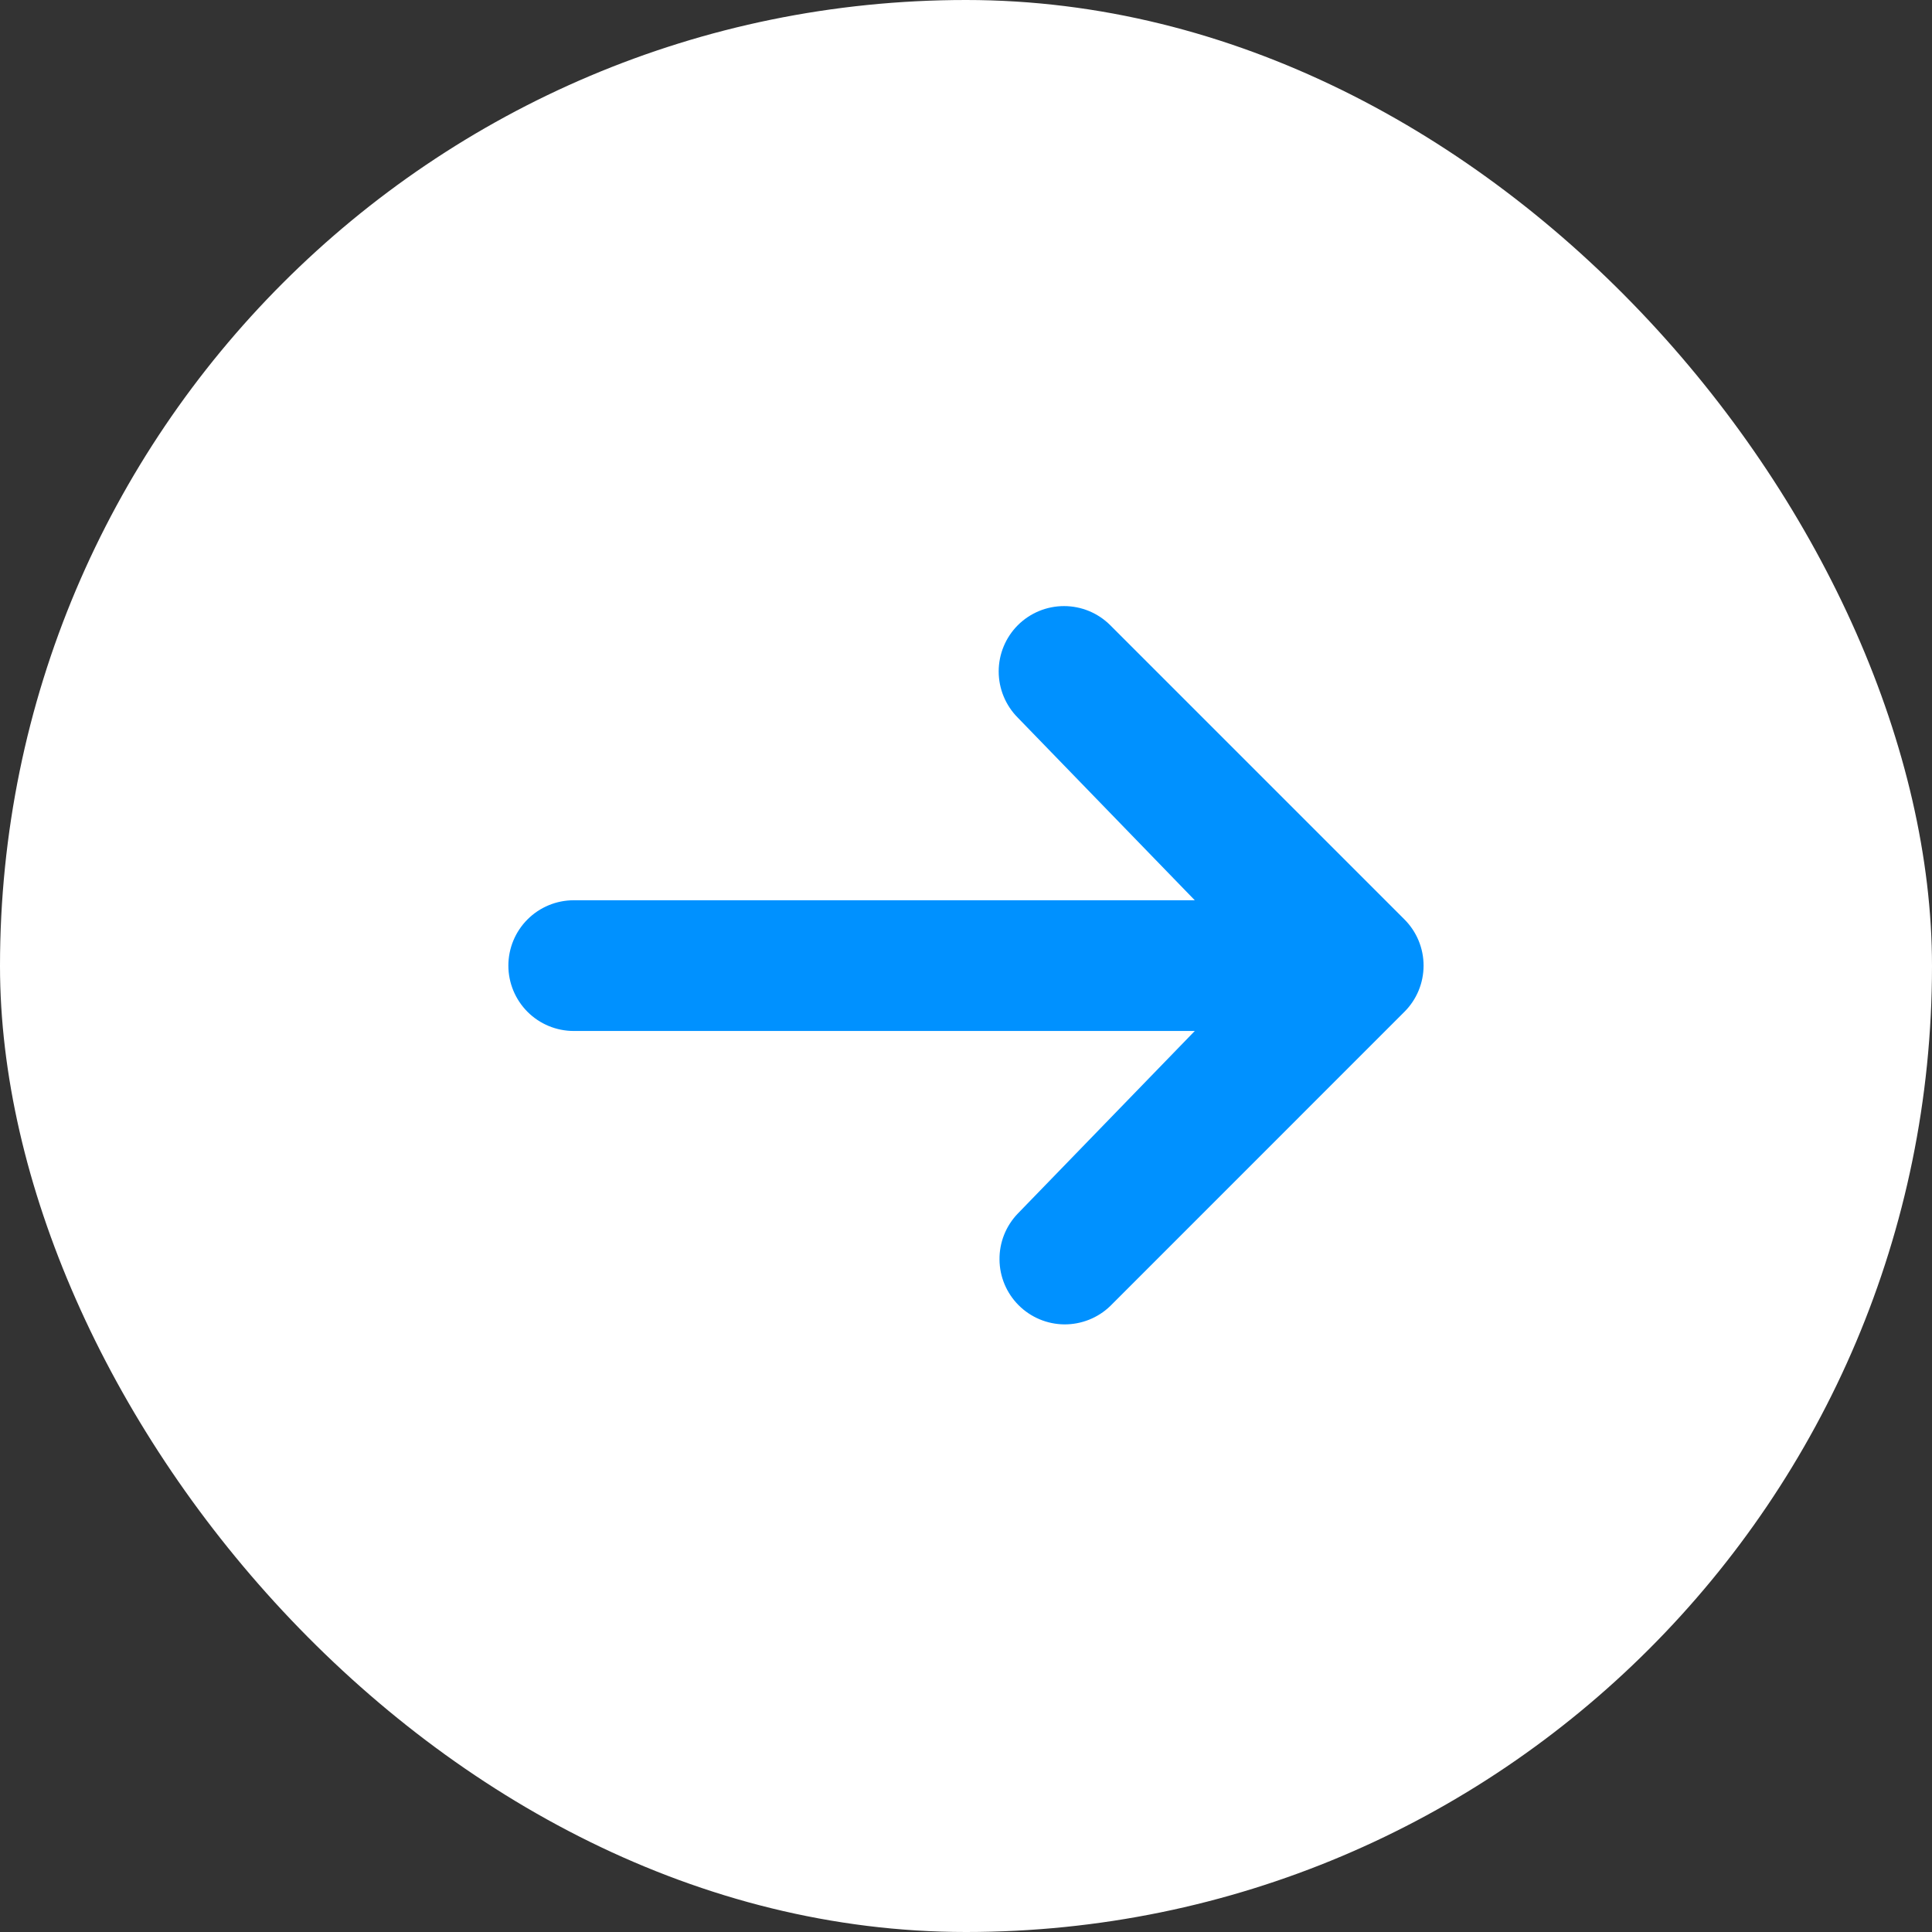 <?xml version="1.0" encoding="UTF-8"?> <svg xmlns="http://www.w3.org/2000/svg" width="38" height="38" viewBox="0 0 38 38" fill="none"><rect x="0" y="0" width="38" height="38" fill="#333333" stroke="none"/><rect width="38" height="38" rx="19" fill="white"></rect><path d="M20.019 12.297C20.261 12.056 20.587 11.921 20.928 11.921C21.269 11.921 21.596 12.056 21.837 12.297L27.623 18.083C27.865 18.325 28 18.651 28 18.992C28 19.333 27.865 19.66 27.623 19.901L21.837 25.688C21.595 25.922 21.27 26.051 20.933 26.049C20.596 26.046 20.273 25.91 20.035 25.672C19.797 25.434 19.661 25.111 19.659 24.774C19.655 24.437 19.785 24.112 20.019 23.869L23.5 20.278H11.285C10.944 20.278 10.617 20.143 10.376 19.902C10.135 19.66 9.999 19.334 9.999 18.992C9.999 18.651 10.135 18.324 10.376 18.083C10.617 17.842 10.944 17.707 11.285 17.707H23.5L20.019 14.116C19.778 13.874 19.643 13.547 19.643 13.206C19.643 12.866 19.778 12.539 20.019 12.297Z" fill="#0091FF"></path></svg> 